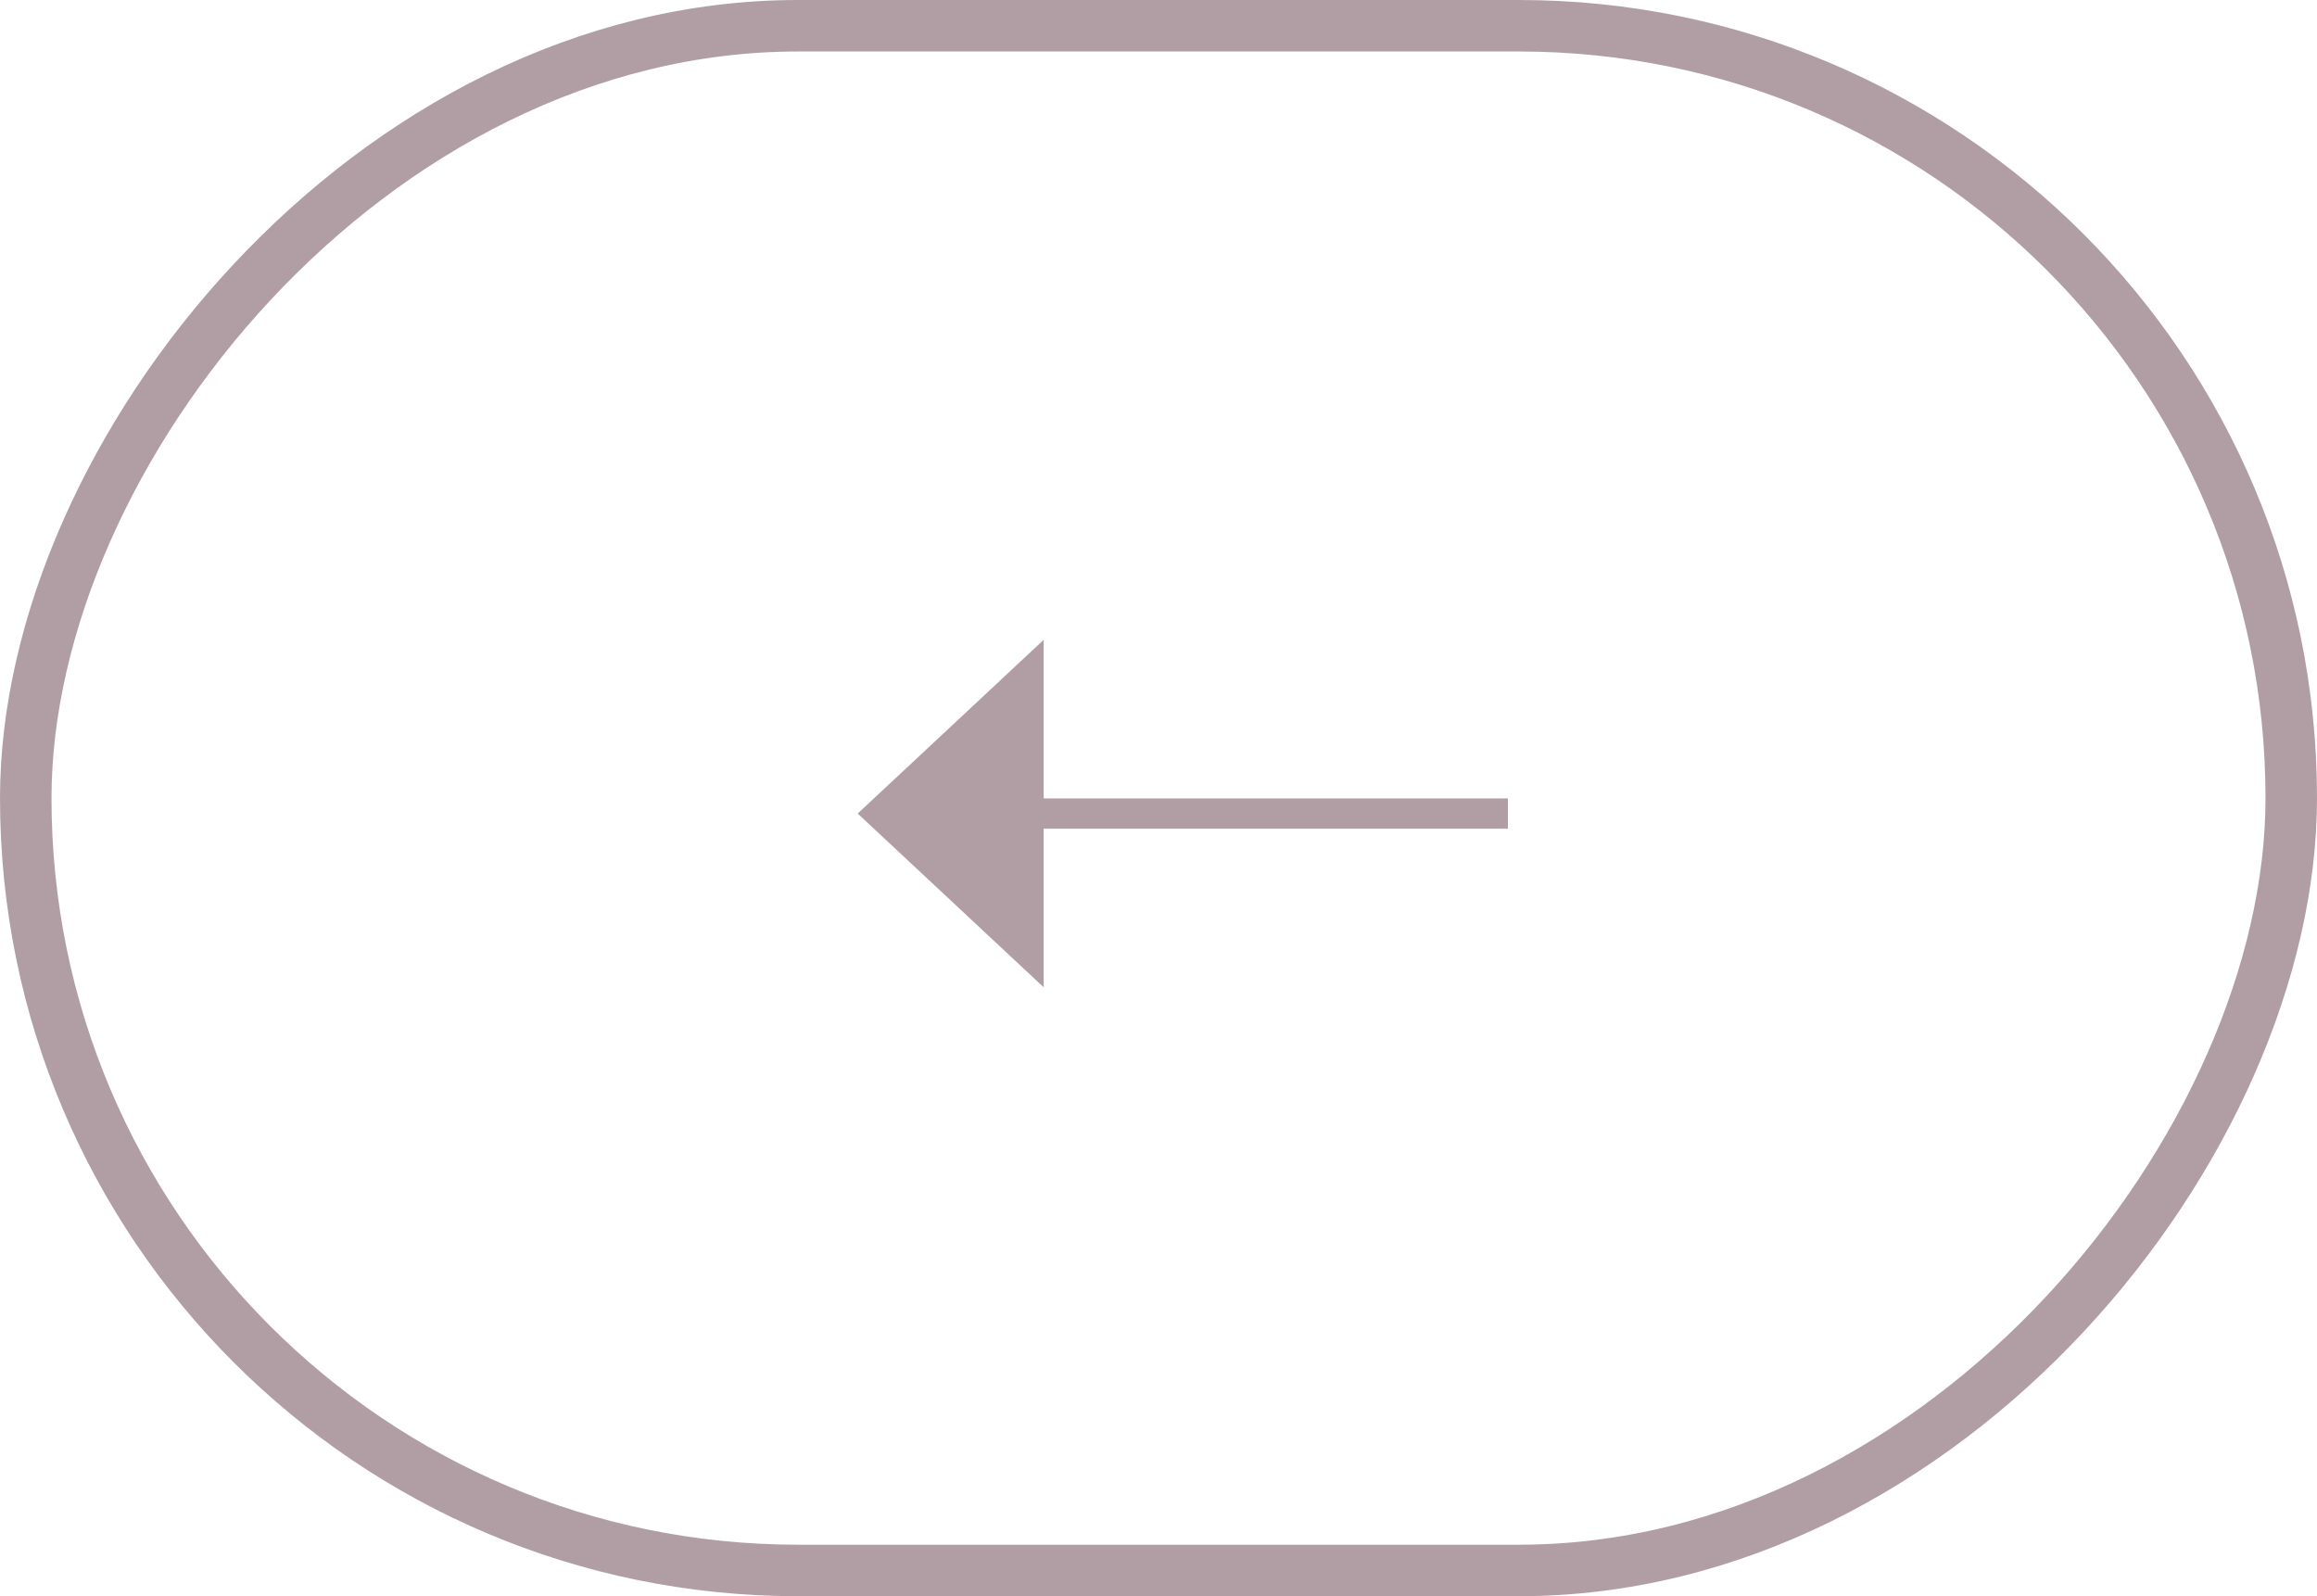 <?xml version="1.0" encoding="UTF-8"?> <svg xmlns="http://www.w3.org/2000/svg" width="45" height="31" viewBox="0 0 45 31" fill="none"> <rect x="-0.5" y="0.5" width="44" height="30" rx="15" transform="matrix(-1 0 0 1 44 0)" stroke="#B09EA4"></rect> <path d="M20.27 19.174V16.094H29.286V15.506H20.27V12.426L16.658 15.8L20.27 19.174Z" fill="#B09EA4"></path> </svg> 